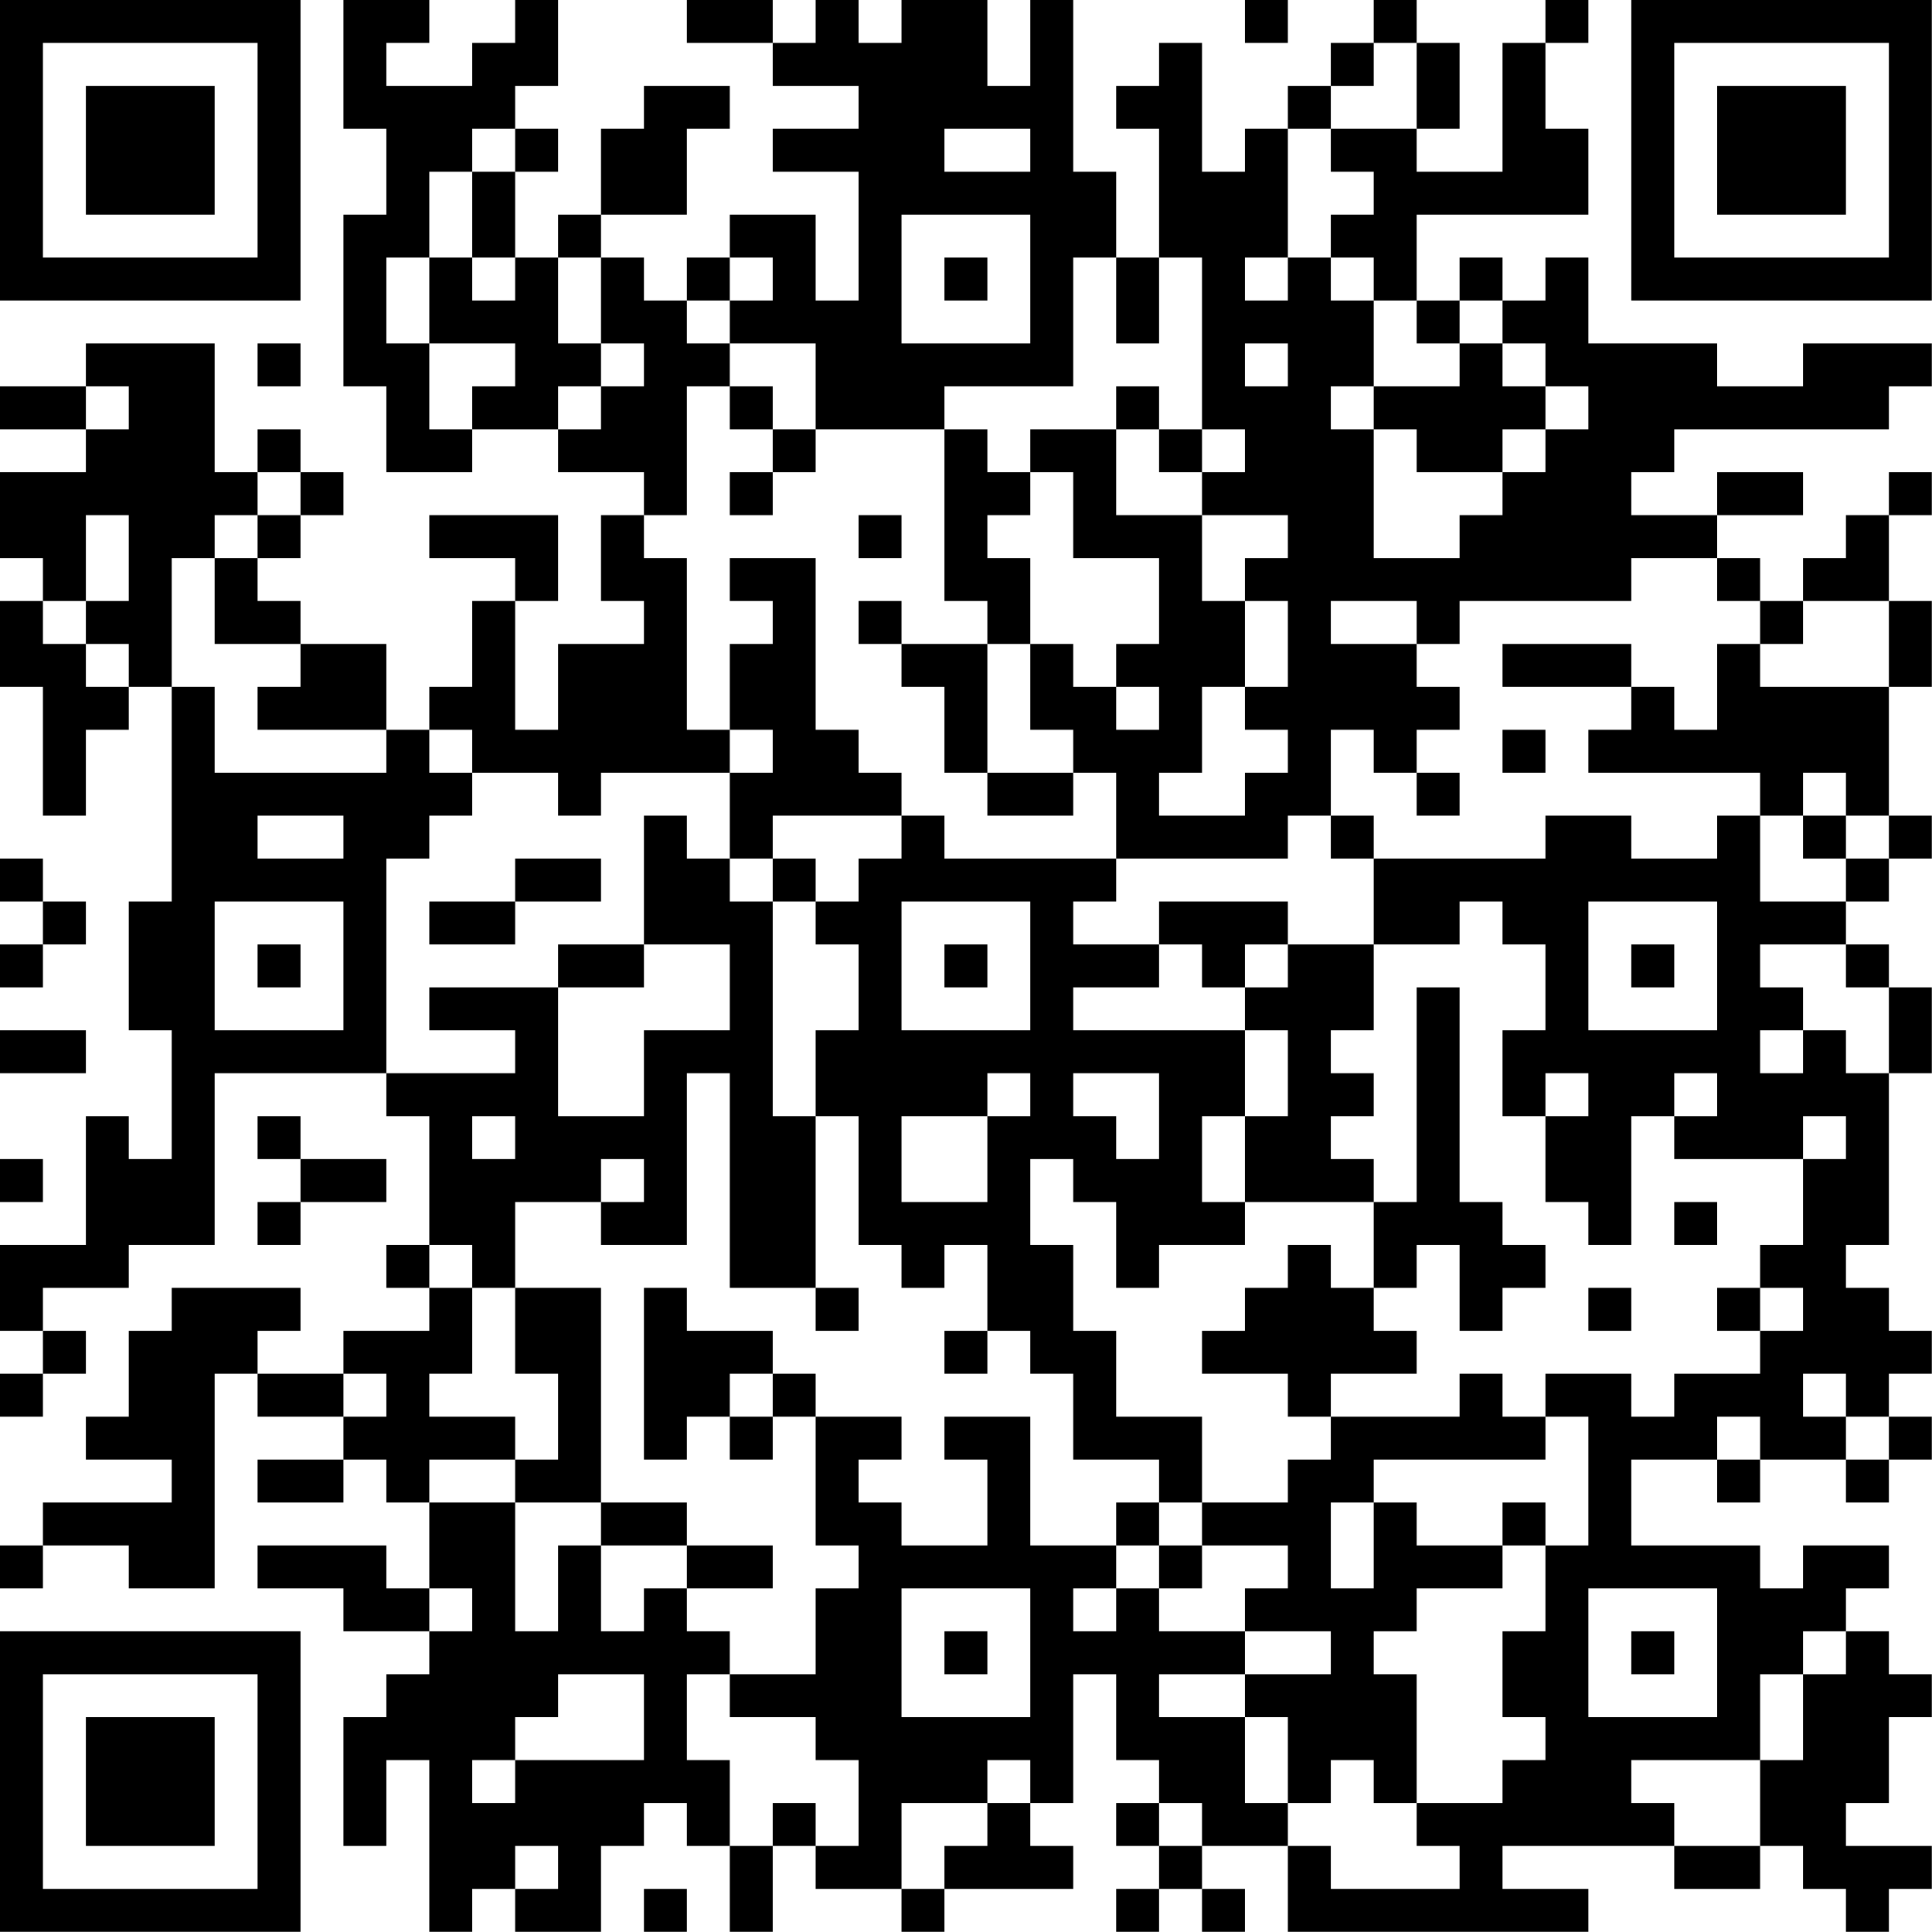 <?xml version="1.0" encoding="UTF-8"?>
<svg xmlns="http://www.w3.org/2000/svg" version="1.1" width="100" height="100" viewBox="0 0 100 100"><rect x="0" y="0" width="100" height="100" fill="#ffffff"/><g transform="scale(2.222)"><g transform="translate(0,0)"><path fill-rule="evenodd" d="M8 0L8 3L9 3L9 5L8 5L8 9L9 9L9 11L11 11L11 10L13 10L13 11L15 11L15 12L14 12L14 14L15 14L15 15L13 15L13 17L12 17L12 14L13 14L13 12L10 12L10 13L12 13L12 14L11 14L11 16L10 16L10 17L9 17L9 15L7 15L7 14L6 14L6 13L7 13L7 12L8 12L8 11L7 11L7 10L6 10L6 11L5 11L5 8L2 8L2 9L0 9L0 10L2 10L2 11L0 11L0 13L1 13L1 14L0 14L0 16L1 16L1 19L2 19L2 17L3 17L3 16L4 16L4 21L3 21L3 24L4 24L4 27L3 27L3 26L2 26L2 29L0 29L0 31L1 31L1 32L0 32L0 33L1 33L1 32L2 32L2 31L1 31L1 30L3 30L3 29L5 29L5 25L9 25L9 26L10 26L10 29L9 29L9 30L10 30L10 31L8 31L8 32L6 32L6 31L7 31L7 30L4 30L4 31L3 31L3 33L2 33L2 34L4 34L4 35L1 35L1 36L0 36L0 37L1 37L1 36L3 36L3 37L5 37L5 32L6 32L6 33L8 33L8 34L6 34L6 35L8 35L8 34L9 34L9 35L10 35L10 37L9 37L9 36L6 36L6 37L8 37L8 38L10 38L10 39L9 39L9 40L8 40L8 43L9 43L9 41L10 41L10 45L11 45L11 44L12 44L12 45L14 45L14 43L15 43L15 42L16 42L16 43L17 43L17 45L18 45L18 43L19 43L19 44L21 44L21 45L22 45L22 44L25 44L25 43L24 43L24 42L25 42L25 39L26 39L26 41L27 41L27 42L26 42L26 43L27 43L27 44L26 44L26 45L27 45L27 44L28 44L28 45L29 45L29 44L28 44L28 43L30 43L30 45L37 45L37 44L35 44L35 43L39 43L39 44L41 44L41 43L42 43L42 44L43 44L43 45L44 45L44 44L45 44L45 43L43 43L43 42L44 42L44 40L45 40L45 39L44 39L44 38L43 38L43 37L44 37L44 36L42 36L42 37L41 37L41 36L38 36L38 34L40 34L40 35L41 35L41 34L43 34L43 35L44 35L44 34L45 34L45 33L44 33L44 32L45 32L45 31L44 31L44 30L43 30L43 29L44 29L44 25L45 25L45 23L44 23L44 22L43 22L43 21L44 21L44 20L45 20L45 19L44 19L44 16L45 16L45 14L44 14L44 12L45 12L45 11L44 11L44 12L43 12L43 13L42 13L42 14L41 14L41 13L40 13L40 12L42 12L42 11L40 11L40 12L38 12L38 11L39 11L39 10L44 10L44 9L45 9L45 8L42 8L42 9L40 9L40 8L37 8L37 6L36 6L36 7L35 7L35 6L34 6L34 7L33 7L33 5L37 5L37 3L36 3L36 1L37 1L37 0L36 0L36 1L35 1L35 4L33 4L33 3L34 3L34 1L33 1L33 0L32 0L32 1L31 1L31 2L30 2L30 3L29 3L29 4L28 4L28 1L27 1L27 2L26 2L26 3L27 3L27 6L26 6L26 4L25 4L25 0L24 0L24 2L23 2L23 0L21 0L21 1L20 1L20 0L19 0L19 1L18 1L18 0L16 0L16 1L18 1L18 2L20 2L20 3L18 3L18 4L20 4L20 7L19 7L19 5L17 5L17 6L16 6L16 7L15 7L15 6L14 6L14 5L16 5L16 3L17 3L17 2L15 2L15 3L14 3L14 5L13 5L13 6L12 6L12 4L13 4L13 3L12 3L12 2L13 2L13 0L12 0L12 1L11 1L11 2L9 2L9 1L10 1L10 0ZM29 0L29 1L30 1L30 0ZM32 1L32 2L31 2L31 3L30 3L30 6L29 6L29 7L30 7L30 6L31 6L31 7L32 7L32 9L31 9L31 10L32 10L32 13L34 13L34 12L35 12L35 11L36 11L36 10L37 10L37 9L36 9L36 8L35 8L35 7L34 7L34 8L33 8L33 7L32 7L32 6L31 6L31 5L32 5L32 4L31 4L31 3L33 3L33 1ZM11 3L11 4L10 4L10 6L9 6L9 8L10 8L10 10L11 10L11 9L12 9L12 8L10 8L10 6L11 6L11 7L12 7L12 6L11 6L11 4L12 4L12 3ZM22 3L22 4L24 4L24 3ZM21 5L21 8L24 8L24 5ZM13 6L13 8L14 8L14 9L13 9L13 10L14 10L14 9L15 9L15 8L14 8L14 6ZM17 6L17 7L16 7L16 8L17 8L17 9L16 9L16 12L15 12L15 13L16 13L16 17L17 17L17 18L14 18L14 19L13 19L13 18L11 18L11 17L10 17L10 18L11 18L11 19L10 19L10 20L9 20L9 25L12 25L12 24L10 24L10 23L13 23L13 26L15 26L15 24L17 24L17 22L15 22L15 19L16 19L16 20L17 20L17 21L18 21L18 26L19 26L19 30L17 30L17 25L16 25L16 29L14 29L14 28L15 28L15 27L14 27L14 28L12 28L12 30L11 30L11 29L10 29L10 30L11 30L11 32L10 32L10 33L12 33L12 34L10 34L10 35L12 35L12 38L13 38L13 36L14 36L14 38L15 38L15 37L16 37L16 38L17 38L17 39L16 39L16 41L17 41L17 43L18 43L18 42L19 42L19 43L20 43L20 41L19 41L19 40L17 40L17 39L19 39L19 37L20 37L20 36L19 36L19 33L21 33L21 34L20 34L20 35L21 35L21 36L23 36L23 34L22 34L22 33L24 33L24 36L26 36L26 37L25 37L25 38L26 38L26 37L27 37L27 38L29 38L29 39L27 39L27 40L29 40L29 42L30 42L30 43L31 43L31 44L34 44L34 43L33 43L33 42L35 42L35 41L36 41L36 40L35 40L35 38L36 38L36 36L37 36L37 33L36 33L36 32L38 32L38 33L39 33L39 32L41 32L41 31L42 31L42 30L41 30L41 29L42 29L42 27L43 27L43 26L42 26L42 27L39 27L39 26L40 26L40 25L39 25L39 26L38 26L38 29L37 29L37 28L36 28L36 26L37 26L37 25L36 25L36 26L35 26L35 24L36 24L36 22L35 22L35 21L34 21L34 22L32 22L32 20L36 20L36 19L38 19L38 20L40 20L40 19L41 19L41 21L43 21L43 20L44 20L44 19L43 19L43 18L42 18L42 19L41 19L41 18L37 18L37 17L38 17L38 16L39 16L39 17L40 17L40 15L41 15L41 16L44 16L44 14L42 14L42 15L41 15L41 14L40 14L40 13L38 13L38 14L34 14L34 15L33 15L33 14L31 14L31 15L33 15L33 16L34 16L34 17L33 17L33 18L32 18L32 17L31 17L31 19L30 19L30 20L26 20L26 18L25 18L25 17L24 17L24 15L25 15L25 16L26 16L26 17L27 17L27 16L26 16L26 15L27 15L27 13L25 13L25 11L24 11L24 10L26 10L26 12L28 12L28 14L29 14L29 16L28 16L28 18L27 18L27 19L29 19L29 18L30 18L30 17L29 17L29 16L30 16L30 14L29 14L29 13L30 13L30 12L28 12L28 11L29 11L29 10L28 10L28 6L27 6L27 8L26 8L26 6L25 6L25 9L22 9L22 10L19 10L19 8L17 8L17 7L18 7L18 6ZM22 6L22 7L23 7L23 6ZM6 8L6 9L7 9L7 8ZM29 8L29 9L30 9L30 8ZM34 8L34 9L32 9L32 10L33 10L33 11L35 11L35 10L36 10L36 9L35 9L35 8ZM2 9L2 10L3 10L3 9ZM17 9L17 10L18 10L18 11L17 11L17 12L18 12L18 11L19 11L19 10L18 10L18 9ZM26 9L26 10L27 10L27 11L28 11L28 10L27 10L27 9ZM22 10L22 14L23 14L23 15L21 15L21 14L20 14L20 15L21 15L21 16L22 16L22 18L23 18L23 19L25 19L25 18L23 18L23 15L24 15L24 13L23 13L23 12L24 12L24 11L23 11L23 10ZM6 11L6 12L5 12L5 13L4 13L4 16L5 16L5 18L9 18L9 17L6 17L6 16L7 16L7 15L5 15L5 13L6 13L6 12L7 12L7 11ZM2 12L2 14L1 14L1 15L2 15L2 16L3 16L3 15L2 15L2 14L3 14L3 12ZM20 12L20 13L21 13L21 12ZM17 13L17 14L18 14L18 15L17 15L17 17L18 17L18 18L17 18L17 20L18 20L18 21L19 21L19 22L20 22L20 24L19 24L19 26L20 26L20 29L21 29L21 30L22 30L22 29L23 29L23 31L22 31L22 32L23 32L23 31L24 31L24 32L25 32L25 34L27 34L27 35L26 35L26 36L27 36L27 37L28 37L28 36L30 36L30 37L29 37L29 38L31 38L31 39L29 39L29 40L30 40L30 42L31 42L31 41L32 41L32 42L33 42L33 39L32 39L32 38L33 38L33 37L35 37L35 36L36 36L36 35L35 35L35 36L33 36L33 35L32 35L32 34L36 34L36 33L35 33L35 32L34 32L34 33L31 33L31 32L33 32L33 31L32 31L32 30L33 30L33 29L34 29L34 31L35 31L35 30L36 30L36 29L35 29L35 28L34 28L34 23L33 23L33 28L32 28L32 27L31 27L31 26L32 26L32 25L31 25L31 24L32 24L32 22L30 22L30 21L27 21L27 22L25 22L25 21L26 21L26 20L22 20L22 19L21 19L21 18L20 18L20 17L19 17L19 13ZM35 15L35 16L38 16L38 15ZM35 17L35 18L36 18L36 17ZM33 18L33 19L34 19L34 18ZM6 19L6 20L8 20L8 19ZM18 19L18 20L19 20L19 21L20 21L20 20L21 20L21 19ZM31 19L31 20L32 20L32 19ZM42 19L42 20L43 20L43 19ZM0 20L0 21L1 21L1 22L0 22L0 23L1 23L1 22L2 22L2 21L1 21L1 20ZM12 20L12 21L10 21L10 22L12 22L12 21L14 21L14 20ZM5 21L5 24L8 24L8 21ZM21 21L21 24L24 24L24 21ZM37 21L37 24L40 24L40 21ZM6 22L6 23L7 23L7 22ZM13 22L13 23L15 23L15 22ZM22 22L22 23L23 23L23 22ZM27 22L27 23L25 23L25 24L29 24L29 26L28 26L28 28L29 28L29 29L27 29L27 30L26 30L26 28L25 28L25 27L24 27L24 29L25 29L25 31L26 31L26 33L28 33L28 35L27 35L27 36L28 36L28 35L30 35L30 34L31 34L31 33L30 33L30 32L28 32L28 31L29 31L29 30L30 30L30 29L31 29L31 30L32 30L32 28L29 28L29 26L30 26L30 24L29 24L29 23L30 23L30 22L29 22L29 23L28 23L28 22ZM38 22L38 23L39 23L39 22ZM41 22L41 23L42 23L42 24L41 24L41 25L42 25L42 24L43 24L43 25L44 25L44 23L43 23L43 22ZM0 24L0 25L2 25L2 24ZM23 25L23 26L21 26L21 28L23 28L23 26L24 26L24 25ZM25 25L25 26L26 26L26 27L27 27L27 25ZM6 26L6 27L7 27L7 28L6 28L6 29L7 29L7 28L9 28L9 27L7 27L7 26ZM11 26L11 27L12 27L12 26ZM0 27L0 28L1 28L1 27ZM39 28L39 29L40 29L40 28ZM12 30L12 32L13 32L13 34L12 34L12 35L14 35L14 36L16 36L16 37L18 37L18 36L16 36L16 35L14 35L14 30ZM15 30L15 34L16 34L16 33L17 33L17 34L18 34L18 33L19 33L19 32L18 32L18 31L16 31L16 30ZM19 30L19 31L20 31L20 30ZM37 30L37 31L38 31L38 30ZM40 30L40 31L41 31L41 30ZM8 32L8 33L9 33L9 32ZM17 32L17 33L18 33L18 32ZM42 32L42 33L43 33L43 34L44 34L44 33L43 33L43 32ZM40 33L40 34L41 34L41 33ZM31 35L31 37L32 37L32 35ZM10 37L10 38L11 38L11 37ZM21 37L21 40L24 40L24 37ZM37 37L37 40L40 40L40 37ZM22 38L22 39L23 39L23 38ZM38 38L38 39L39 39L39 38ZM42 38L42 39L41 39L41 41L38 41L38 42L39 42L39 43L41 43L41 41L42 41L42 39L43 39L43 38ZM13 39L13 40L12 40L12 41L11 41L11 42L12 42L12 41L15 41L15 39ZM23 41L23 42L21 42L21 44L22 44L22 43L23 43L23 42L24 42L24 41ZM27 42L27 43L28 43L28 42ZM12 43L12 44L13 44L13 43ZM15 44L15 45L16 45L16 44ZM0 0L0 7L7 7L7 0ZM1 1L1 6L6 6L6 1ZM2 2L2 5L5 5L5 2ZM38 0L38 7L45 7L45 0ZM39 1L39 6L44 6L44 1ZM40 2L40 5L43 5L43 2ZM0 38L0 45L7 45L7 38ZM1 39L1 44L6 44L6 39ZM2 40L2 43L5 43L5 40Z" fill="#000000"/></g></g></svg>
